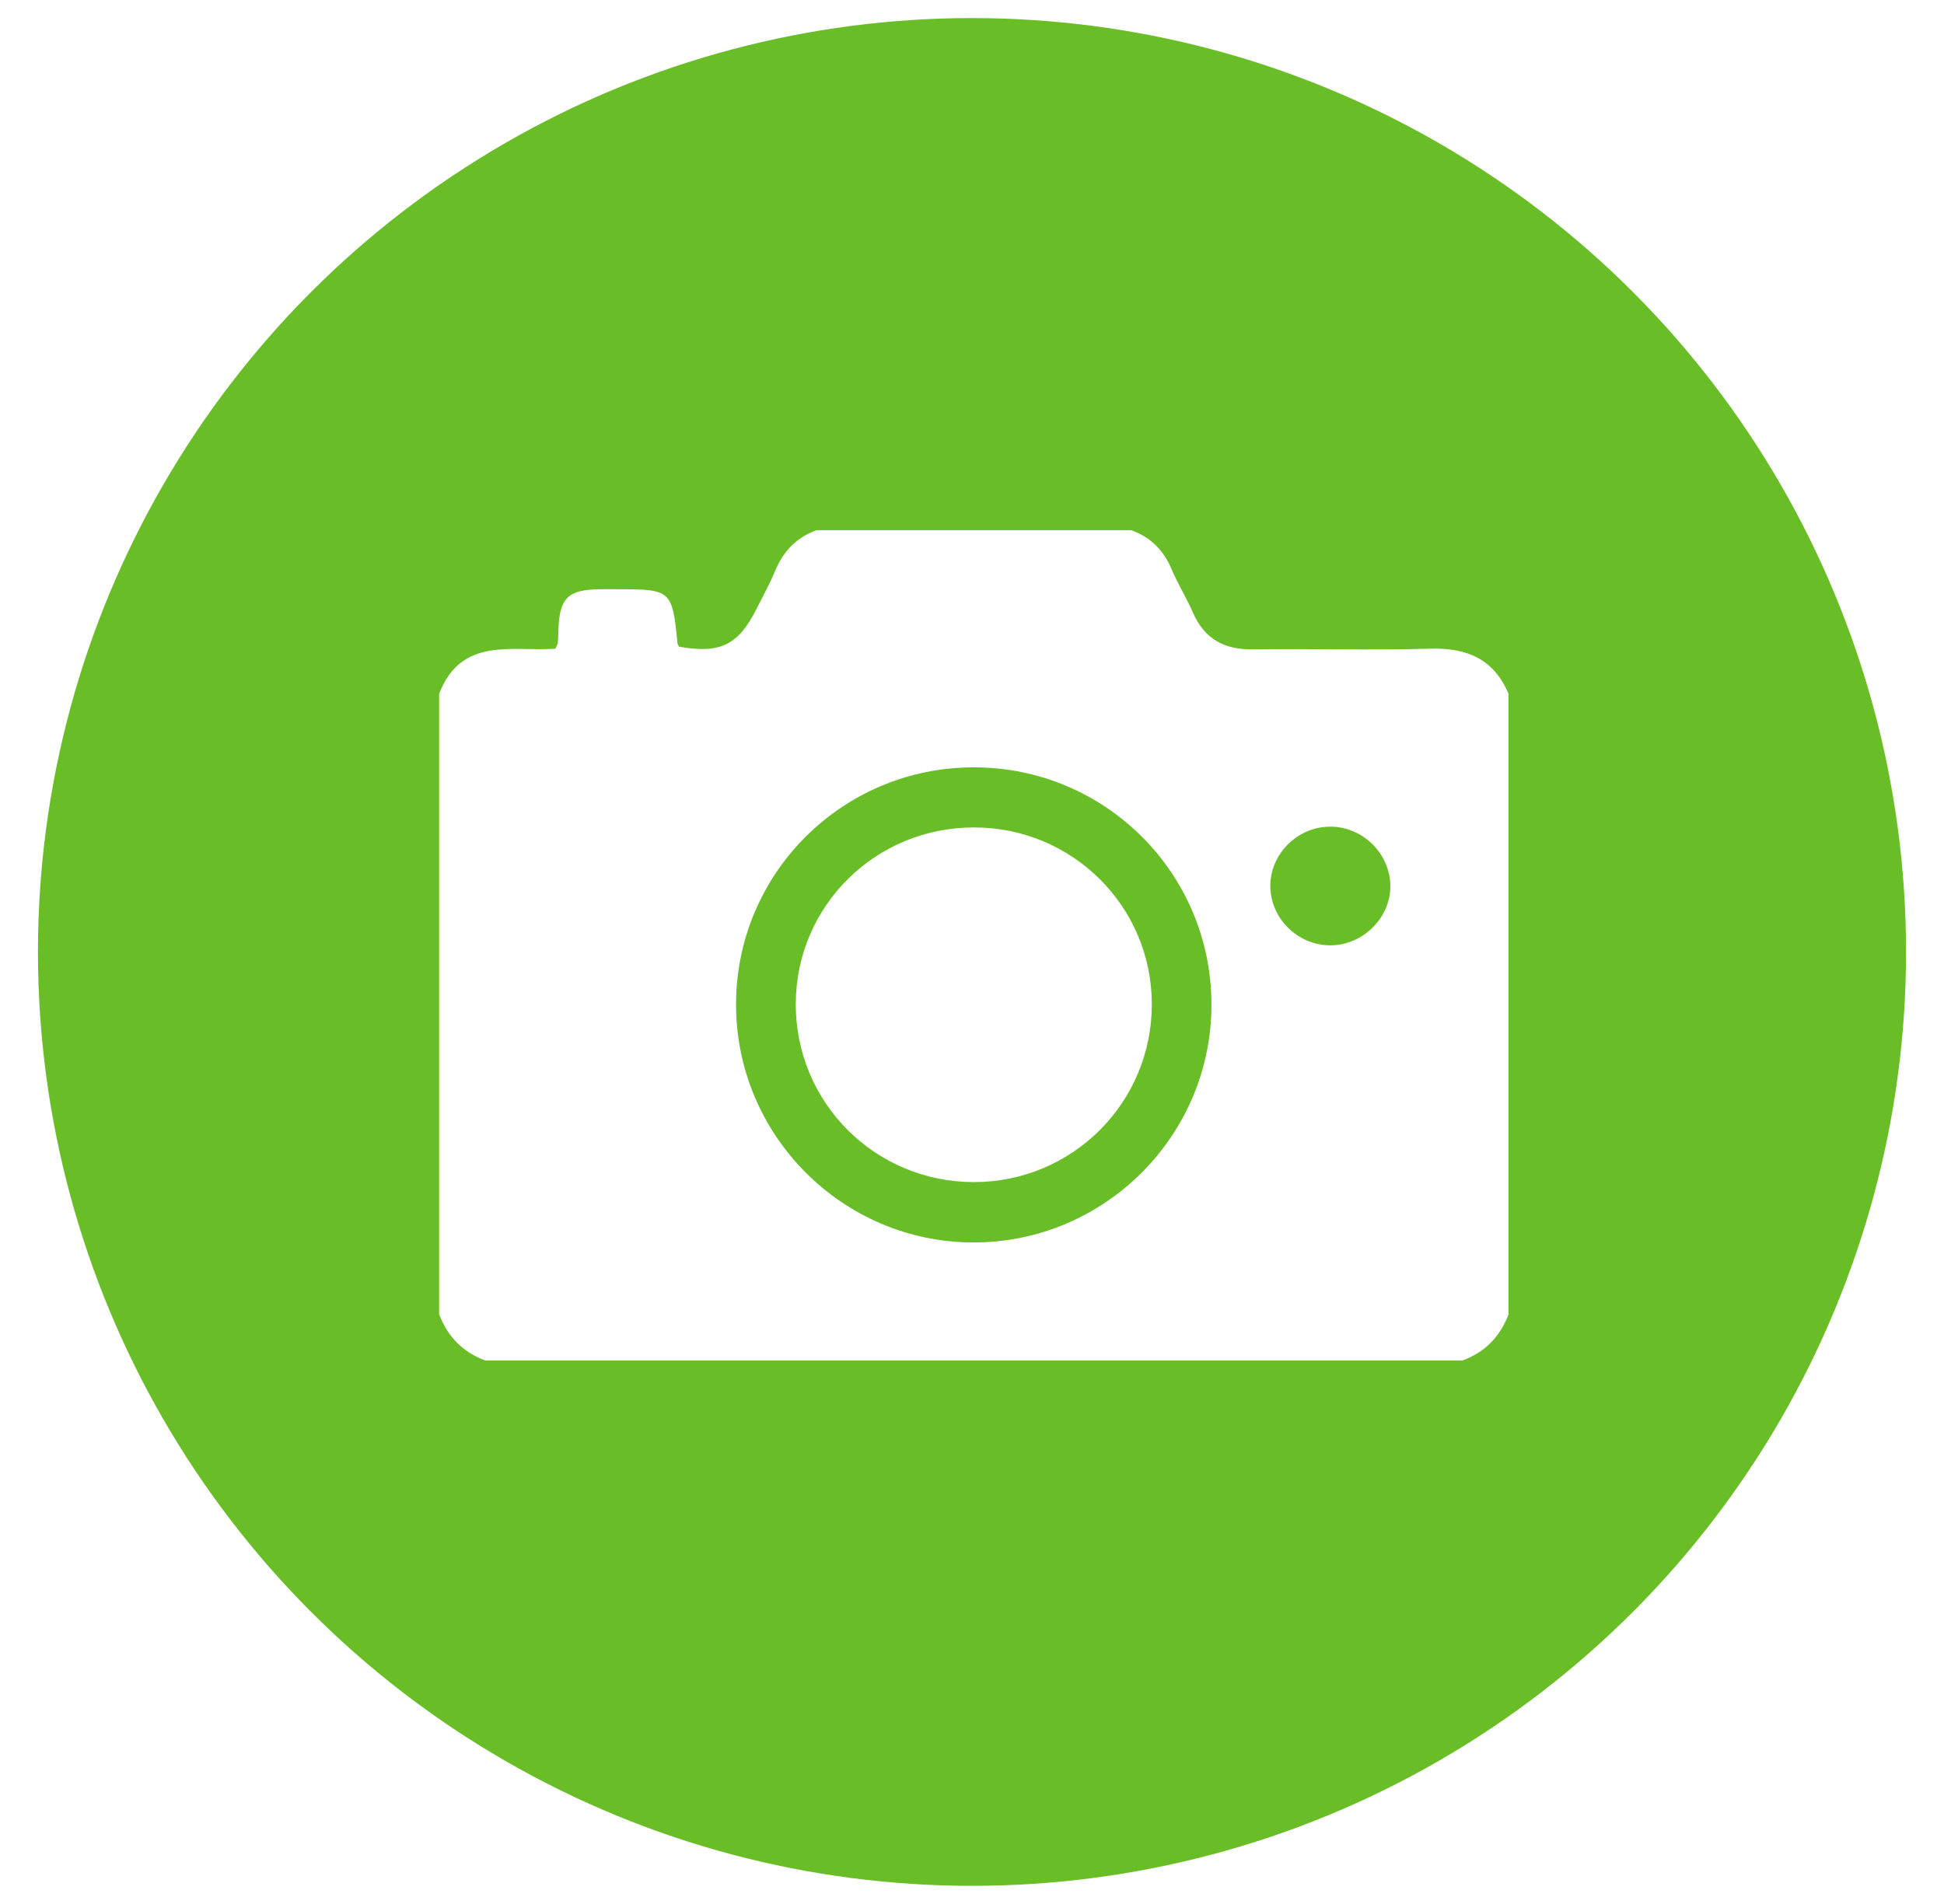 <?xml version="1.0" encoding="utf-8"?>
<!-- Generator: Adobe Illustrator 23.0.1, SVG Export Plug-In . SVG Version: 6.00 Build 0)  -->
<svg version="1.1" id="Capa_1" xmlns="http://www.w3.org/2000/svg" xmlns:xlink="http://www.w3.org/1999/xlink" x="0px" y="0px"
	 viewBox="0 0 205.4 201.2" style="enable-background:new 0 0 205.4 201.2;" xml:space="preserve">
<style type="text/css">
	.st0{fill:#69BE28;}
	.st1{fill:#FFFFFF;}
	.st2{fill:#50AE31;}
	.st3{filter:url(#Adobe_OpacityMaskFilter);}
	.st4{opacity:0.5;fill:#69BE28;}
</style>
<g>
	<circle class="st0" cx="102.7" cy="100.6" r="98.69"/>
	<g>
		<g>
			<path class="st1" d="M159.39,73.32c0,21.86,0,43.72,0,65.58c-0.9,2.35-2.49,4.01-4.87,4.87c-34.42,0-68.83,0-103.25,0
				c-2.38-0.87-3.97-2.53-4.87-4.87c0-21.86,0-43.72,0-65.58c2.33-6.11,7.81-4.43,12.29-4.77c0.15-0.36,0.24-0.49,0.25-0.63
				c0.04-0.44,0.05-0.88,0.06-1.32c0.1-3.4,1-4.29,4.37-4.33c0.66-0.01,1.33,0,1.99,0c5.54,0,5.68,0.13,6.22,5.7
				c0.01,0.13,0.12,0.25,0.17,0.37c4.35,0.77,6.27-0.17,8.19-4.01c0.66-1.31,1.38-2.6,1.94-3.96c0.86-2.09,2.26-3.57,4.39-4.34
				c11.08,0,22.16,0,33.24,0c2.06,0.73,3.44,2.12,4.29,4.15c0.66,1.56,1.57,3.01,2.24,4.55c1.21,2.77,3.29,3.93,6.29,3.89
				c6.26-0.08,12.53,0.11,18.79-0.07C155,68.44,157.83,69.64,159.39,73.32z M77.77,106.12c-0.02,13.83,11.21,25.13,25.01,25.18
				c13.9,0.05,25.26-11.29,25.22-25.19c-0.03-13.86-11.25-25.03-25.12-25.02C89.01,81.09,77.79,92.28,77.77,106.12z M140.6,99.9
				c3.45-0.02,6.38-2.98,6.3-6.37c-0.08-3.36-2.91-6.14-6.28-6.17c-3.47-0.04-6.4,2.83-6.4,6.26
				C134.22,97.06,137.13,99.92,140.6,99.9z"/>
			<path class="st1" d="M102.9,87.44c10.38,0,18.76,8.3,18.8,18.62c0.04,10.43-8.37,18.87-18.82,18.86
				c-10.45-0.01-18.85-8.44-18.8-18.88C84.13,95.72,92.51,87.44,102.9,87.44z"/>
		</g>
	</g>
</g>
</svg>
